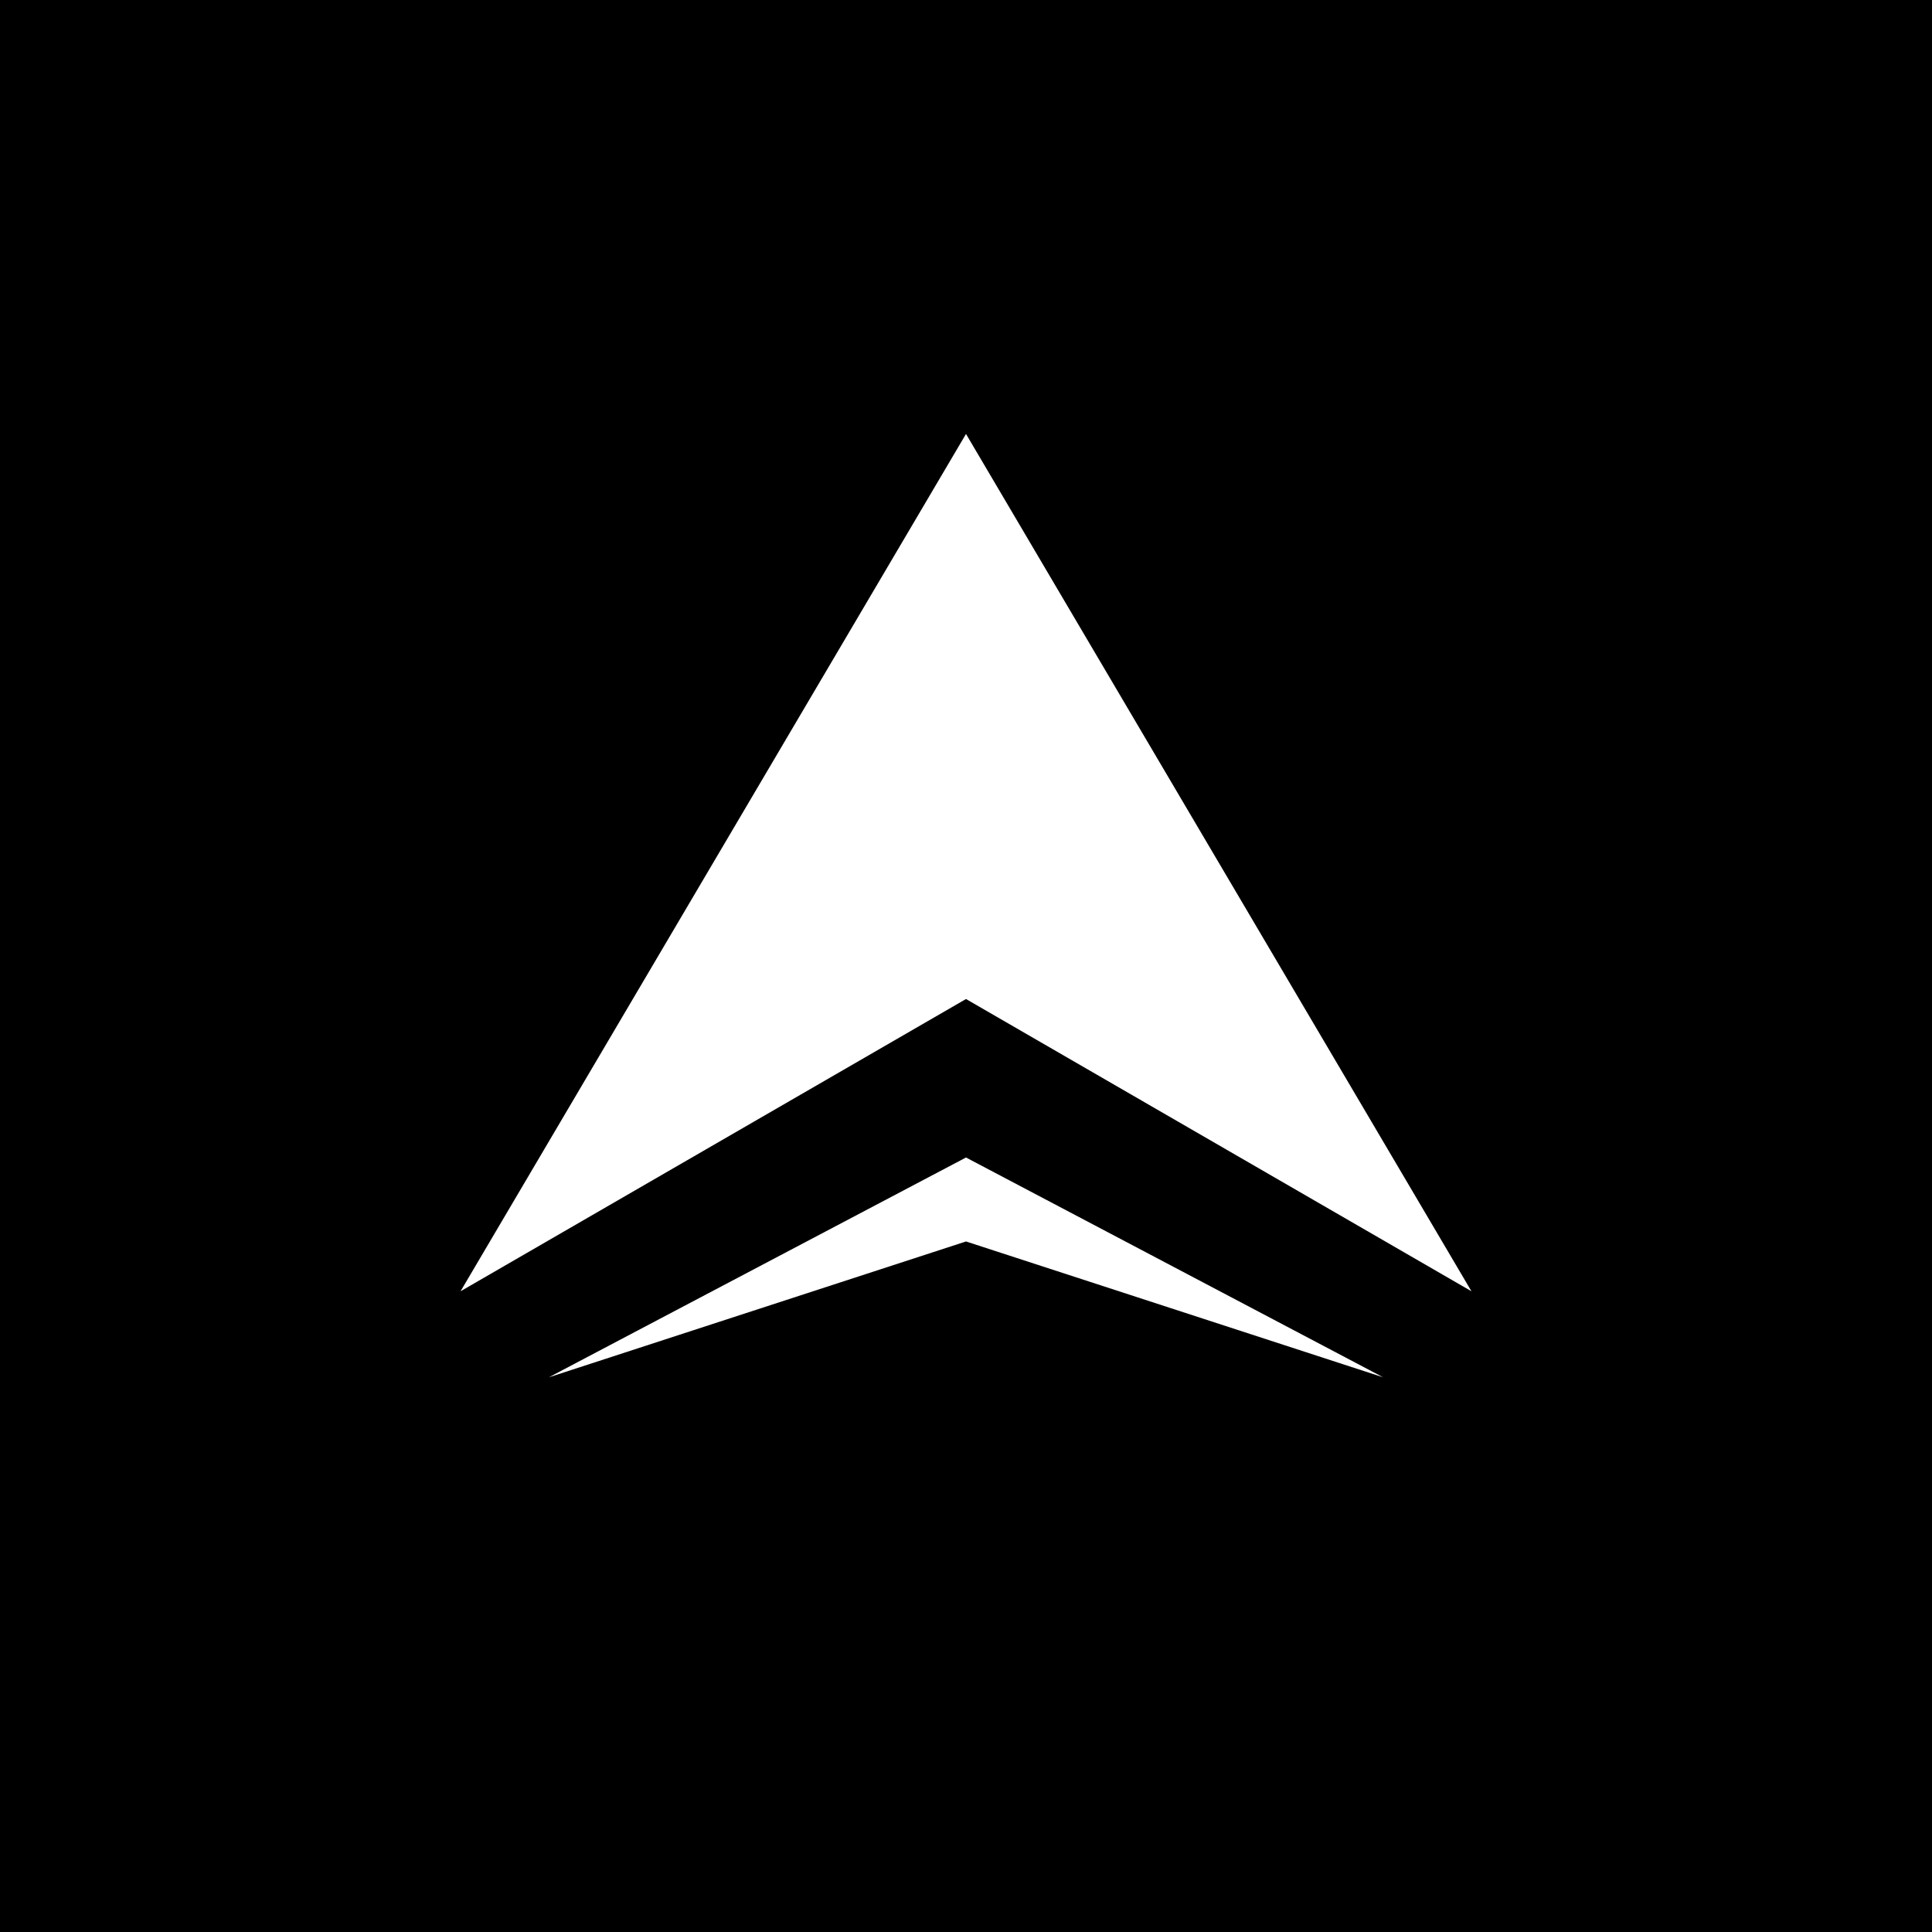 
<svg viewBox="0 0 1024 1024" xmlns="http://www.w3.org/2000/svg">
  <rect width="1024" height="1024" />
  <path fill="#FFFFFF" d="M779.9,684.4L512,230L244.1,684.4L512,529.5L779.9,684.4z" />
  <path fill="#FFFFFF" d="M733.1,730L512,613.5L290.9,730L512,658L733.1,730z" />
</svg>
